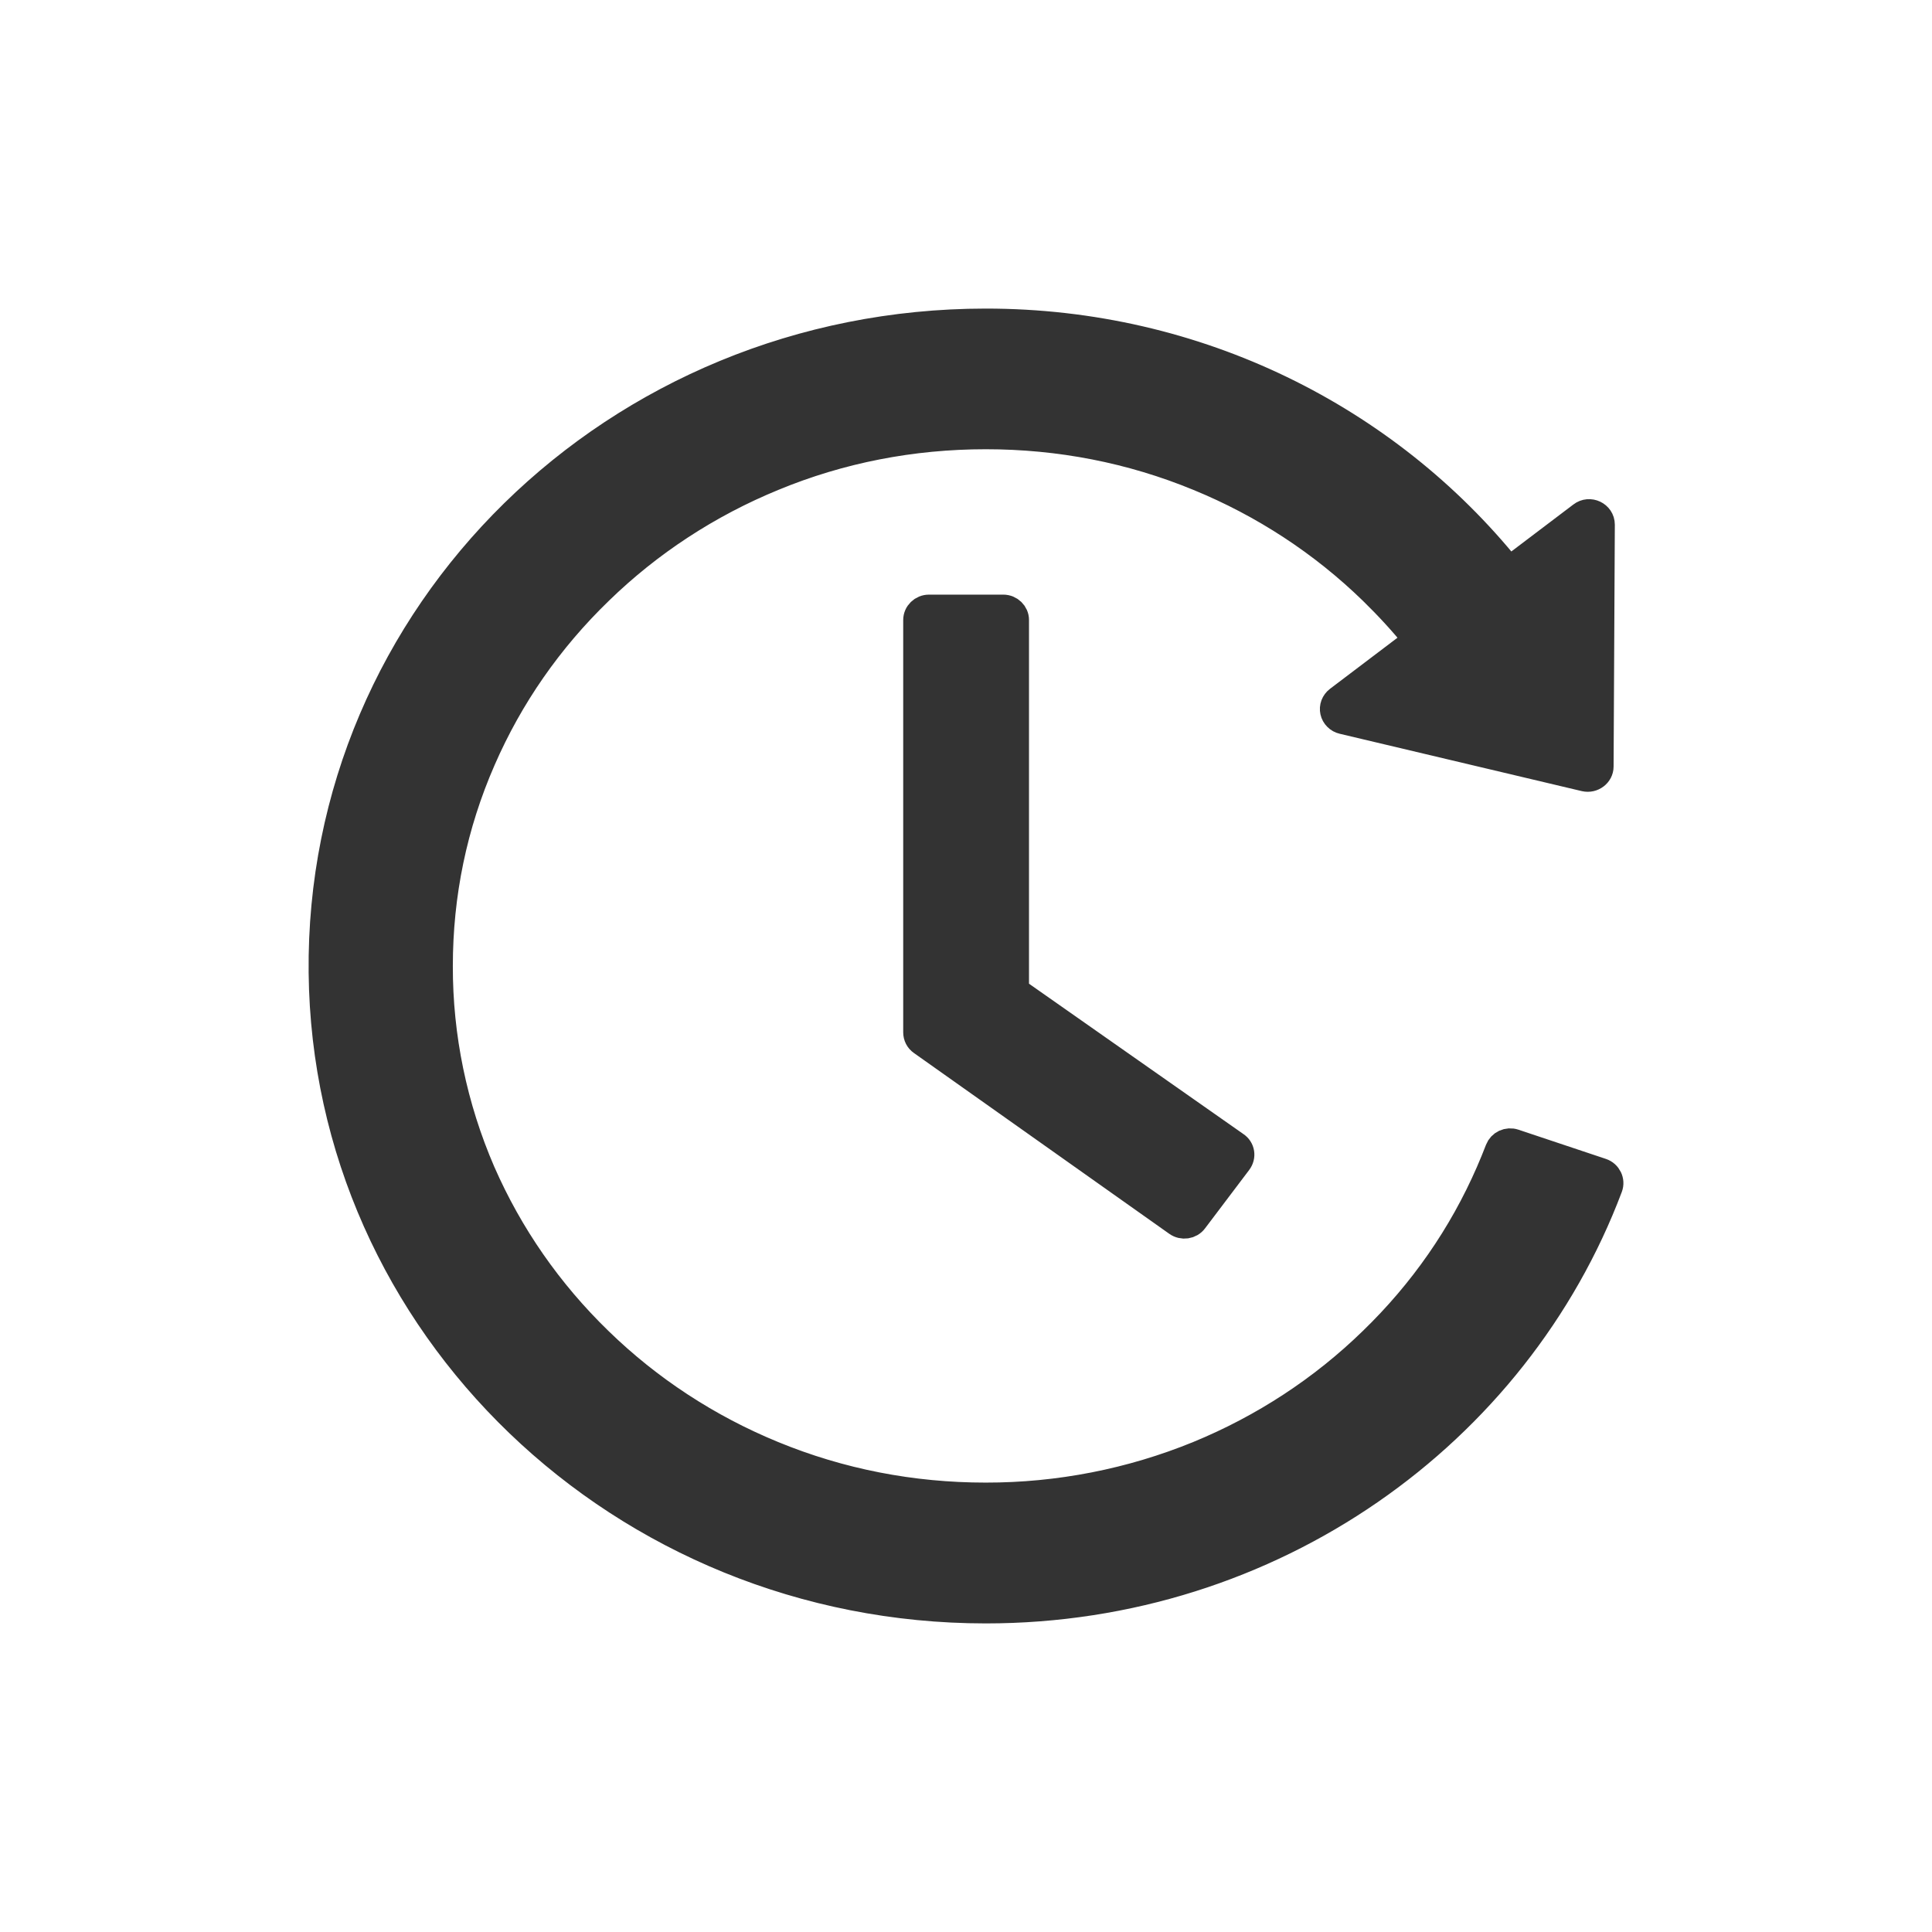 <svg width="36" height="36" viewBox="0 0 36 36" fill="none" xmlns="http://www.w3.org/2000/svg">
<path d="M18.694 11.33H17.31C17.183 11.33 17.08 11.431 17.08 11.553V19.236C17.08 19.309 17.114 19.376 17.175 19.418L21.932 22.786C22.035 22.859 22.179 22.839 22.254 22.739L23.077 21.65C23.155 21.547 23.132 21.407 23.028 21.338L18.924 18.46V11.553C18.924 11.431 18.821 11.33 18.694 11.33ZM25.02 13.429L29.532 14.498C29.676 14.531 29.817 14.425 29.817 14.283L29.84 9.776C29.84 9.589 29.618 9.483 29.468 9.6L24.933 13.035C24.899 13.061 24.873 13.096 24.858 13.135C24.843 13.175 24.84 13.217 24.849 13.258C24.858 13.3 24.879 13.337 24.909 13.367C24.939 13.398 24.977 13.419 25.02 13.429ZM29.845 21.832L28.214 21.287C28.157 21.268 28.095 21.272 28.04 21.297C27.986 21.322 27.944 21.367 27.923 21.421C27.868 21.564 27.811 21.703 27.75 21.843C27.238 23.018 26.504 24.075 25.566 24.982C24.639 25.885 23.539 26.604 22.329 27.101C21.075 27.614 19.727 27.878 18.366 27.876C16.991 27.876 15.658 27.617 14.404 27.101C13.193 26.604 12.094 25.885 11.166 24.982C10.231 24.075 9.497 23.018 8.982 21.843C8.455 20.626 8.185 19.32 8.188 18C8.188 16.666 8.455 15.371 8.988 14.154C9.5 12.979 10.234 11.922 11.172 11.015C12.1 10.112 13.199 9.393 14.409 8.897C15.658 8.38 16.994 8.121 18.369 8.121C19.745 8.121 21.077 8.38 22.332 8.897C23.542 9.393 24.641 10.112 25.569 11.015C25.863 11.302 26.139 11.601 26.392 11.916L28.113 10.61C25.848 7.803 22.323 5.997 18.363 6C11.468 6.003 5.932 11.434 6.001 18.123C6.07 24.695 11.581 30 18.369 30C23.707 30 28.254 26.718 29.986 22.122C30.03 22.005 29.966 21.873 29.845 21.832Z" fill="#333333" stroke="#333333" stroke-width="0.5"/>
</svg>
